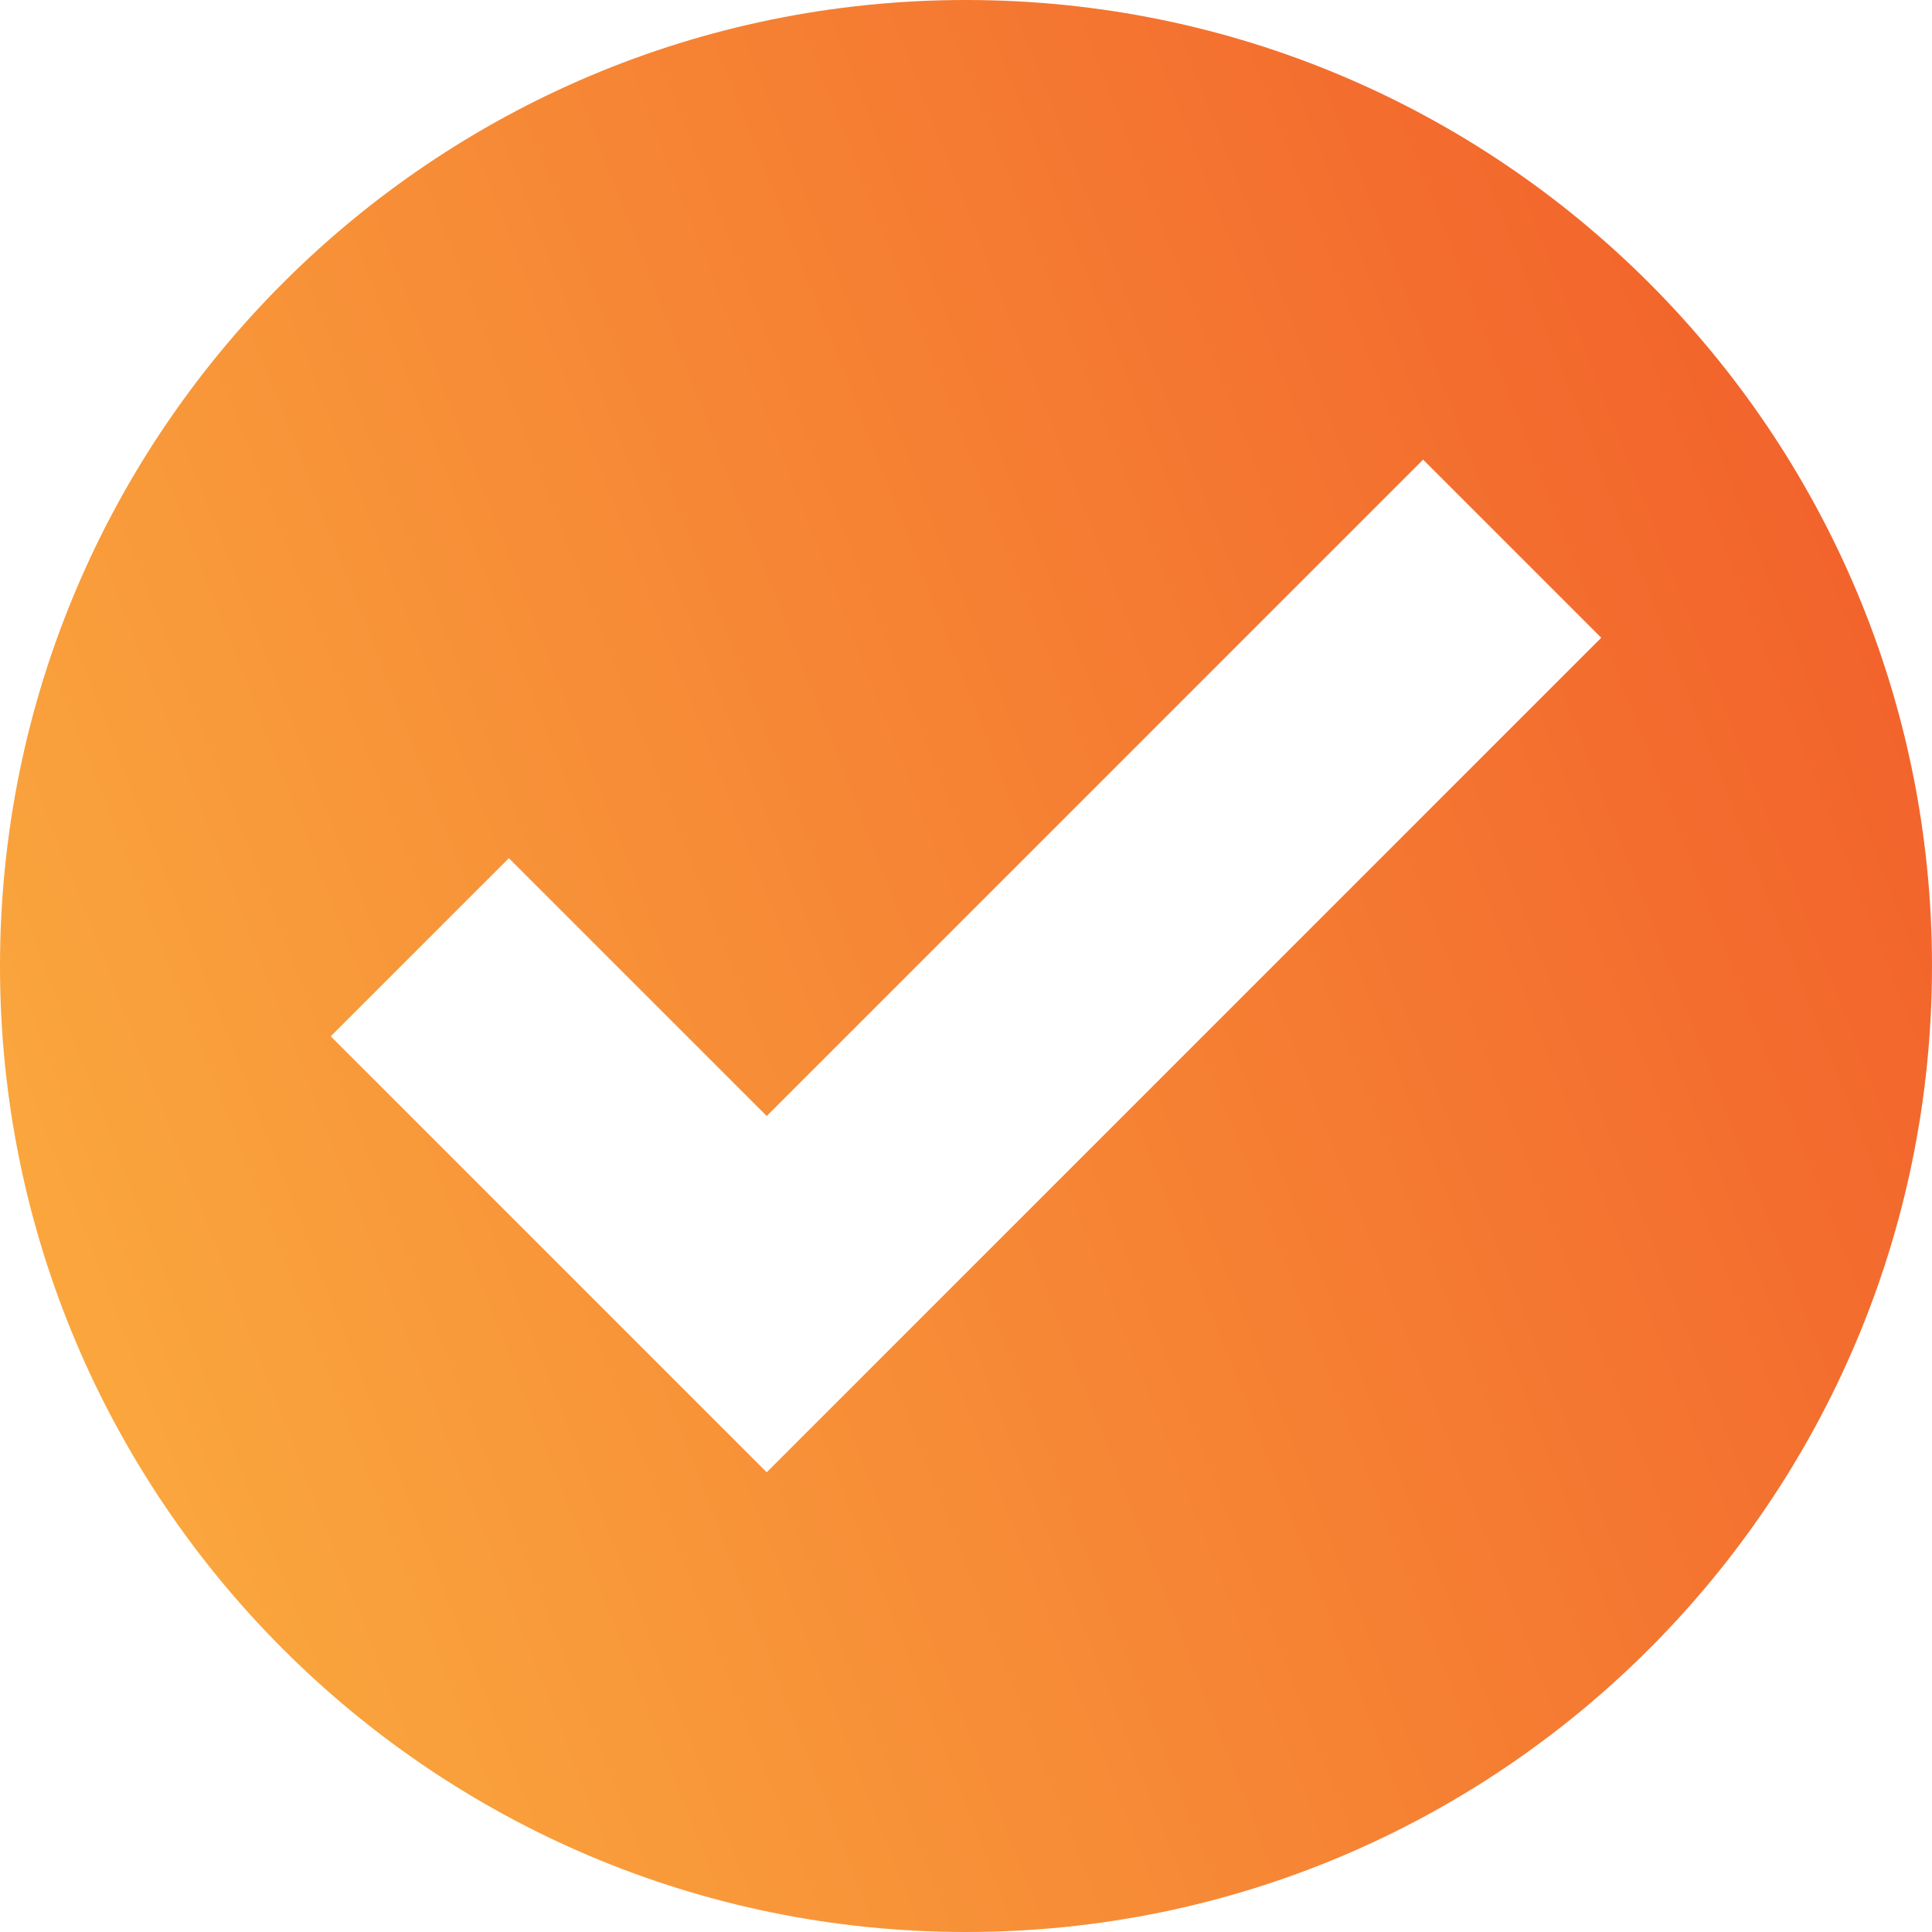 <svg width="20" height="20" viewBox="0 0 20 20" fill="none" xmlns="http://www.w3.org/2000/svg">
<path d="M10 0C4.477 0 0 4.478 0 10.001C0 15.522 4.477 20 10 20C15.523 20 20 15.522 20 10C20 4.477 15.523 0 10 0ZM9.781 13.397L7.937 15.241L6.093 13.397L3.424 10.728L5.268 8.884L7.937 11.553L14.732 4.758L16.576 6.602L9.781 13.397Z" fill="url(#paint0_linear_24_1514)"/>
<defs>
<linearGradient id="paint0_linear_24_1514" x1="2.98023e-07" y1="20" x2="24.131" y2="10.574" gradientUnits="userSpaceOnUse">
<stop stop-color="#FBB040"/>
<stop offset="1" stop-color="#F15A29"/>
</linearGradient>
</defs>
</svg>
